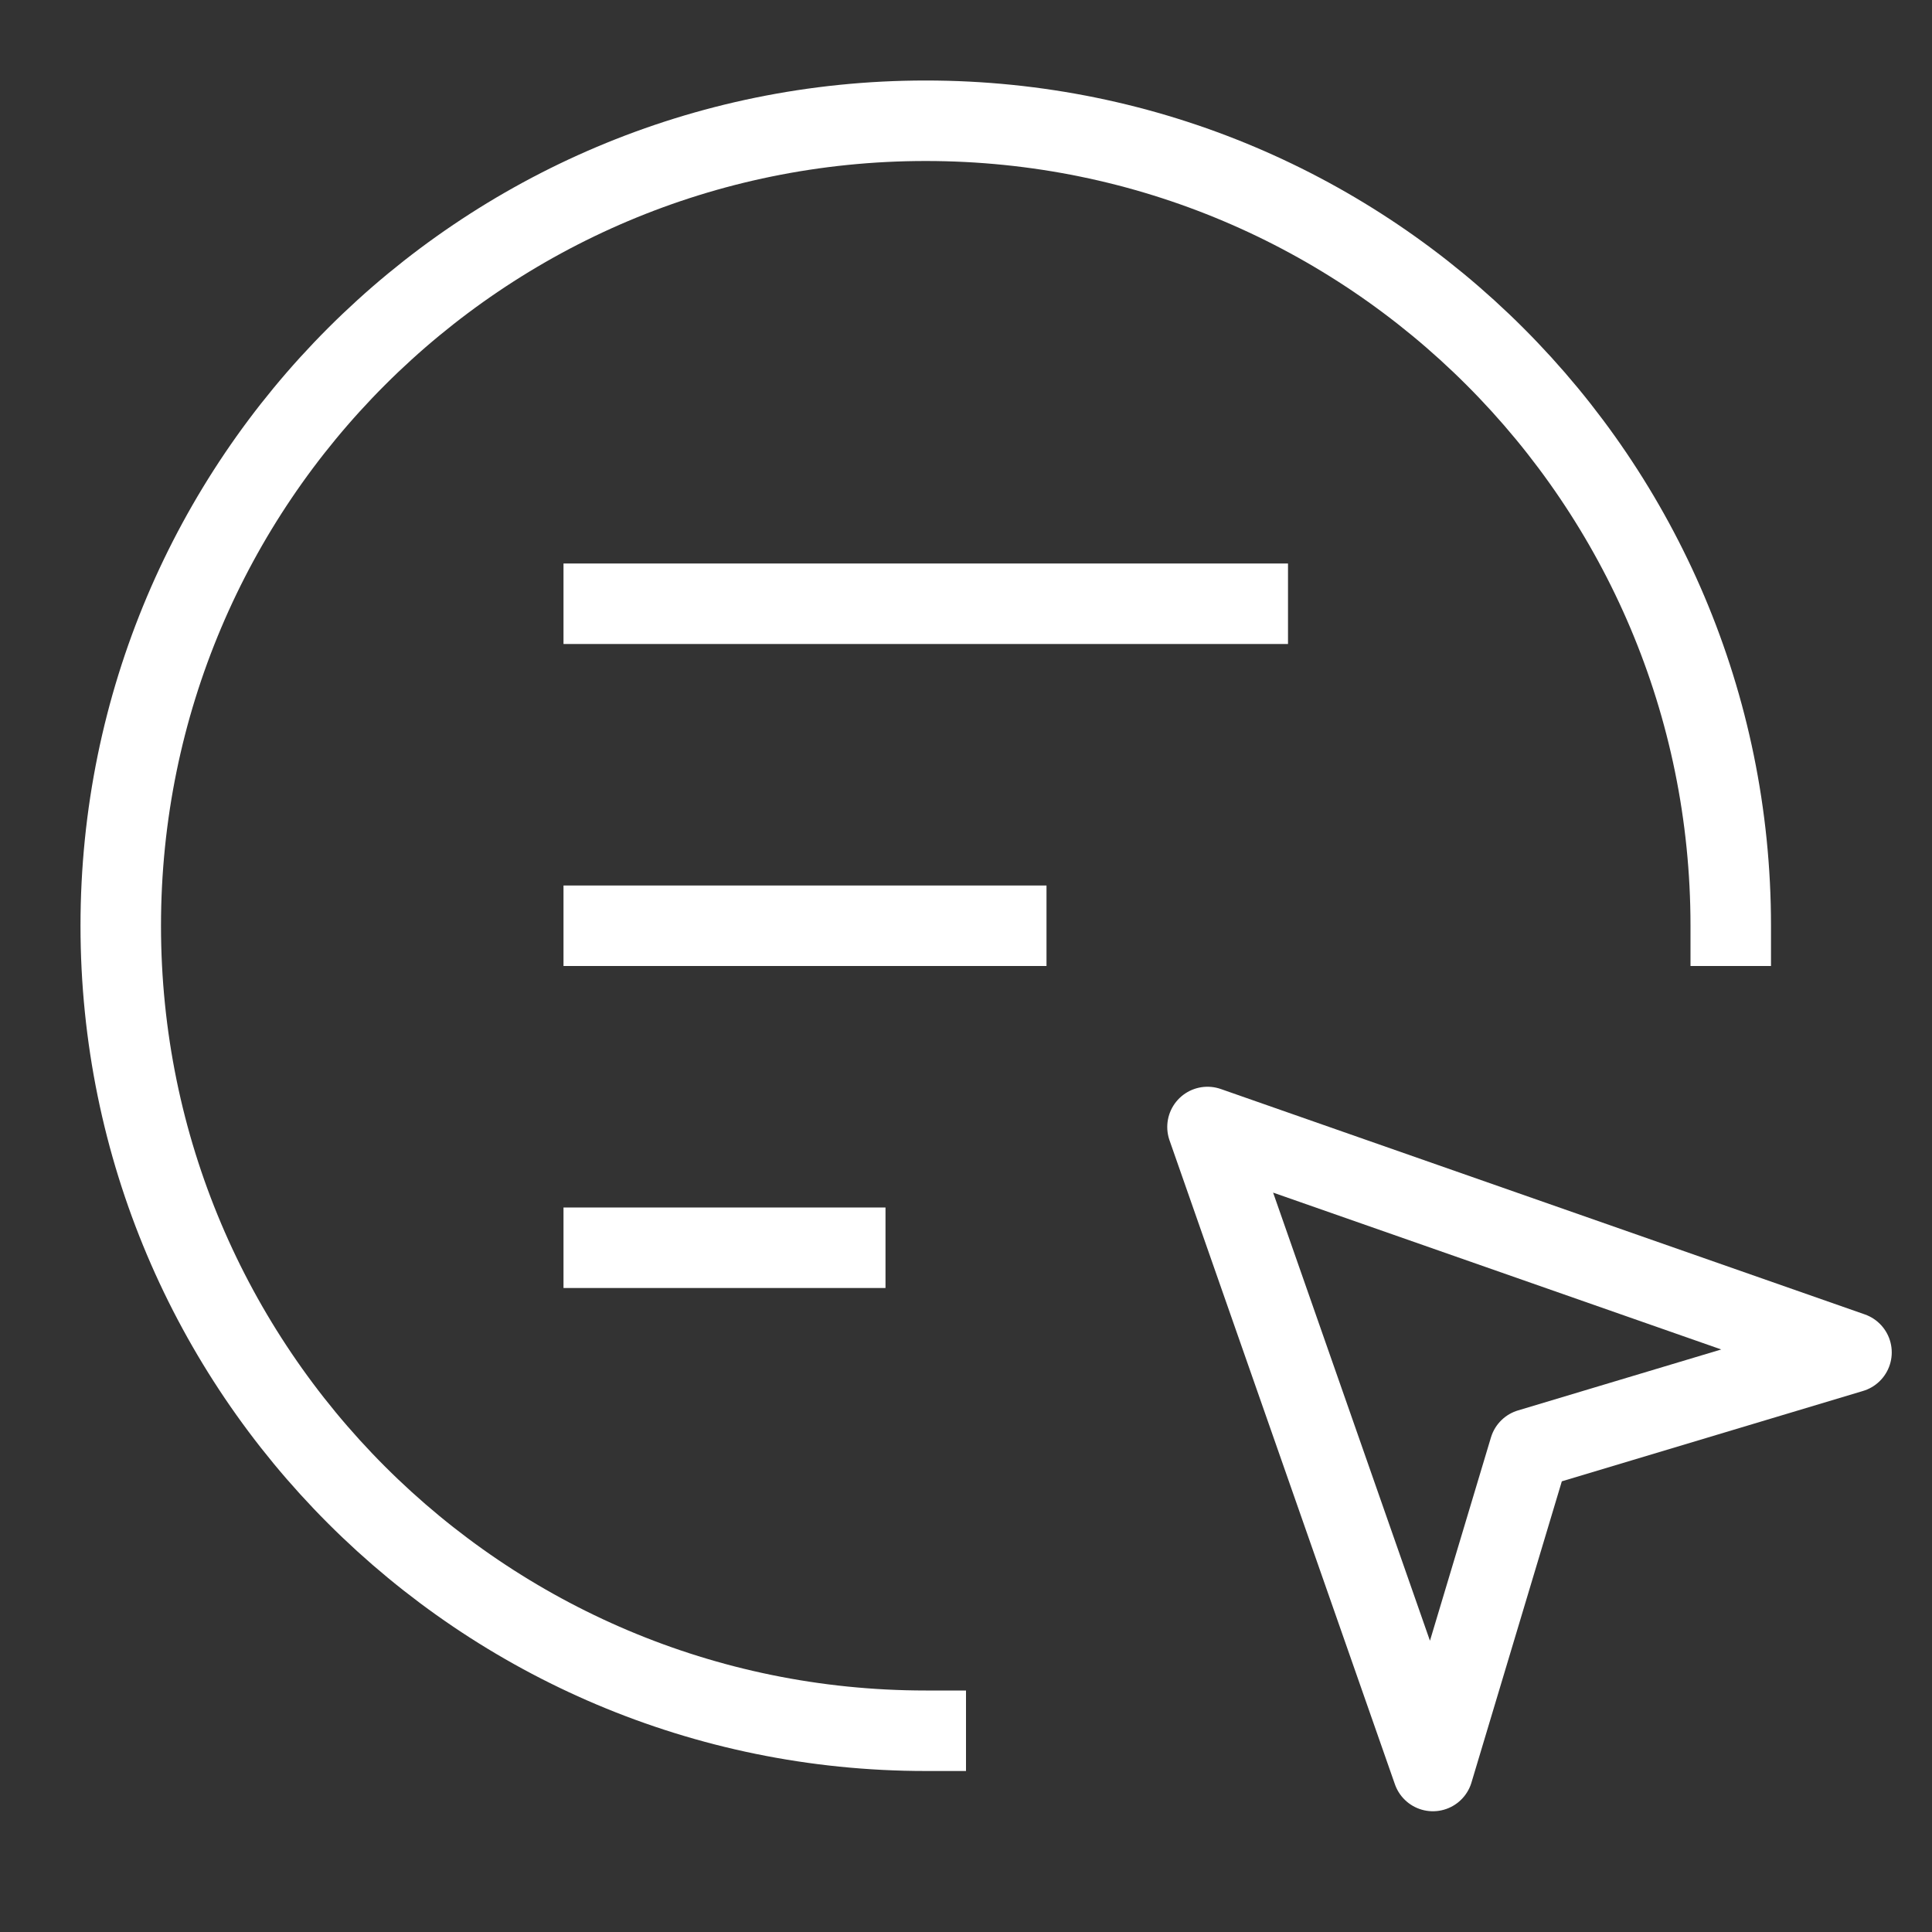 <svg width="24" height="24" viewBox="0 0 24 24" fill="none" xmlns="http://www.w3.org/2000/svg">
<rect x="0" y="0" width="24" height="24" fill="#333333" stroke="none"/>
<path d="M21.5 11.5C21.5 5.977 17.023 1.5 11.5 1.5C5.977 1.5 1.5 5.977 1.5 11.5C1.5 17.023 5.977 21.5 11.5 21.5" stroke="white" stroke-miterlimit="10" stroke-linecap="square"/>
<path d="M11 15.5L7 15.5" stroke="white"/>
<path d="M13 11.5L7 11.5" stroke="white"/>
<path d="M16 7.5L7 7.5" stroke="white"/>
<path d="M15 14L17.8 22L19 18L23 16.8L15 14Z" stroke="white" stroke-miterlimit="10" stroke-linecap="square" stroke-linejoin="round"/>
</svg>
